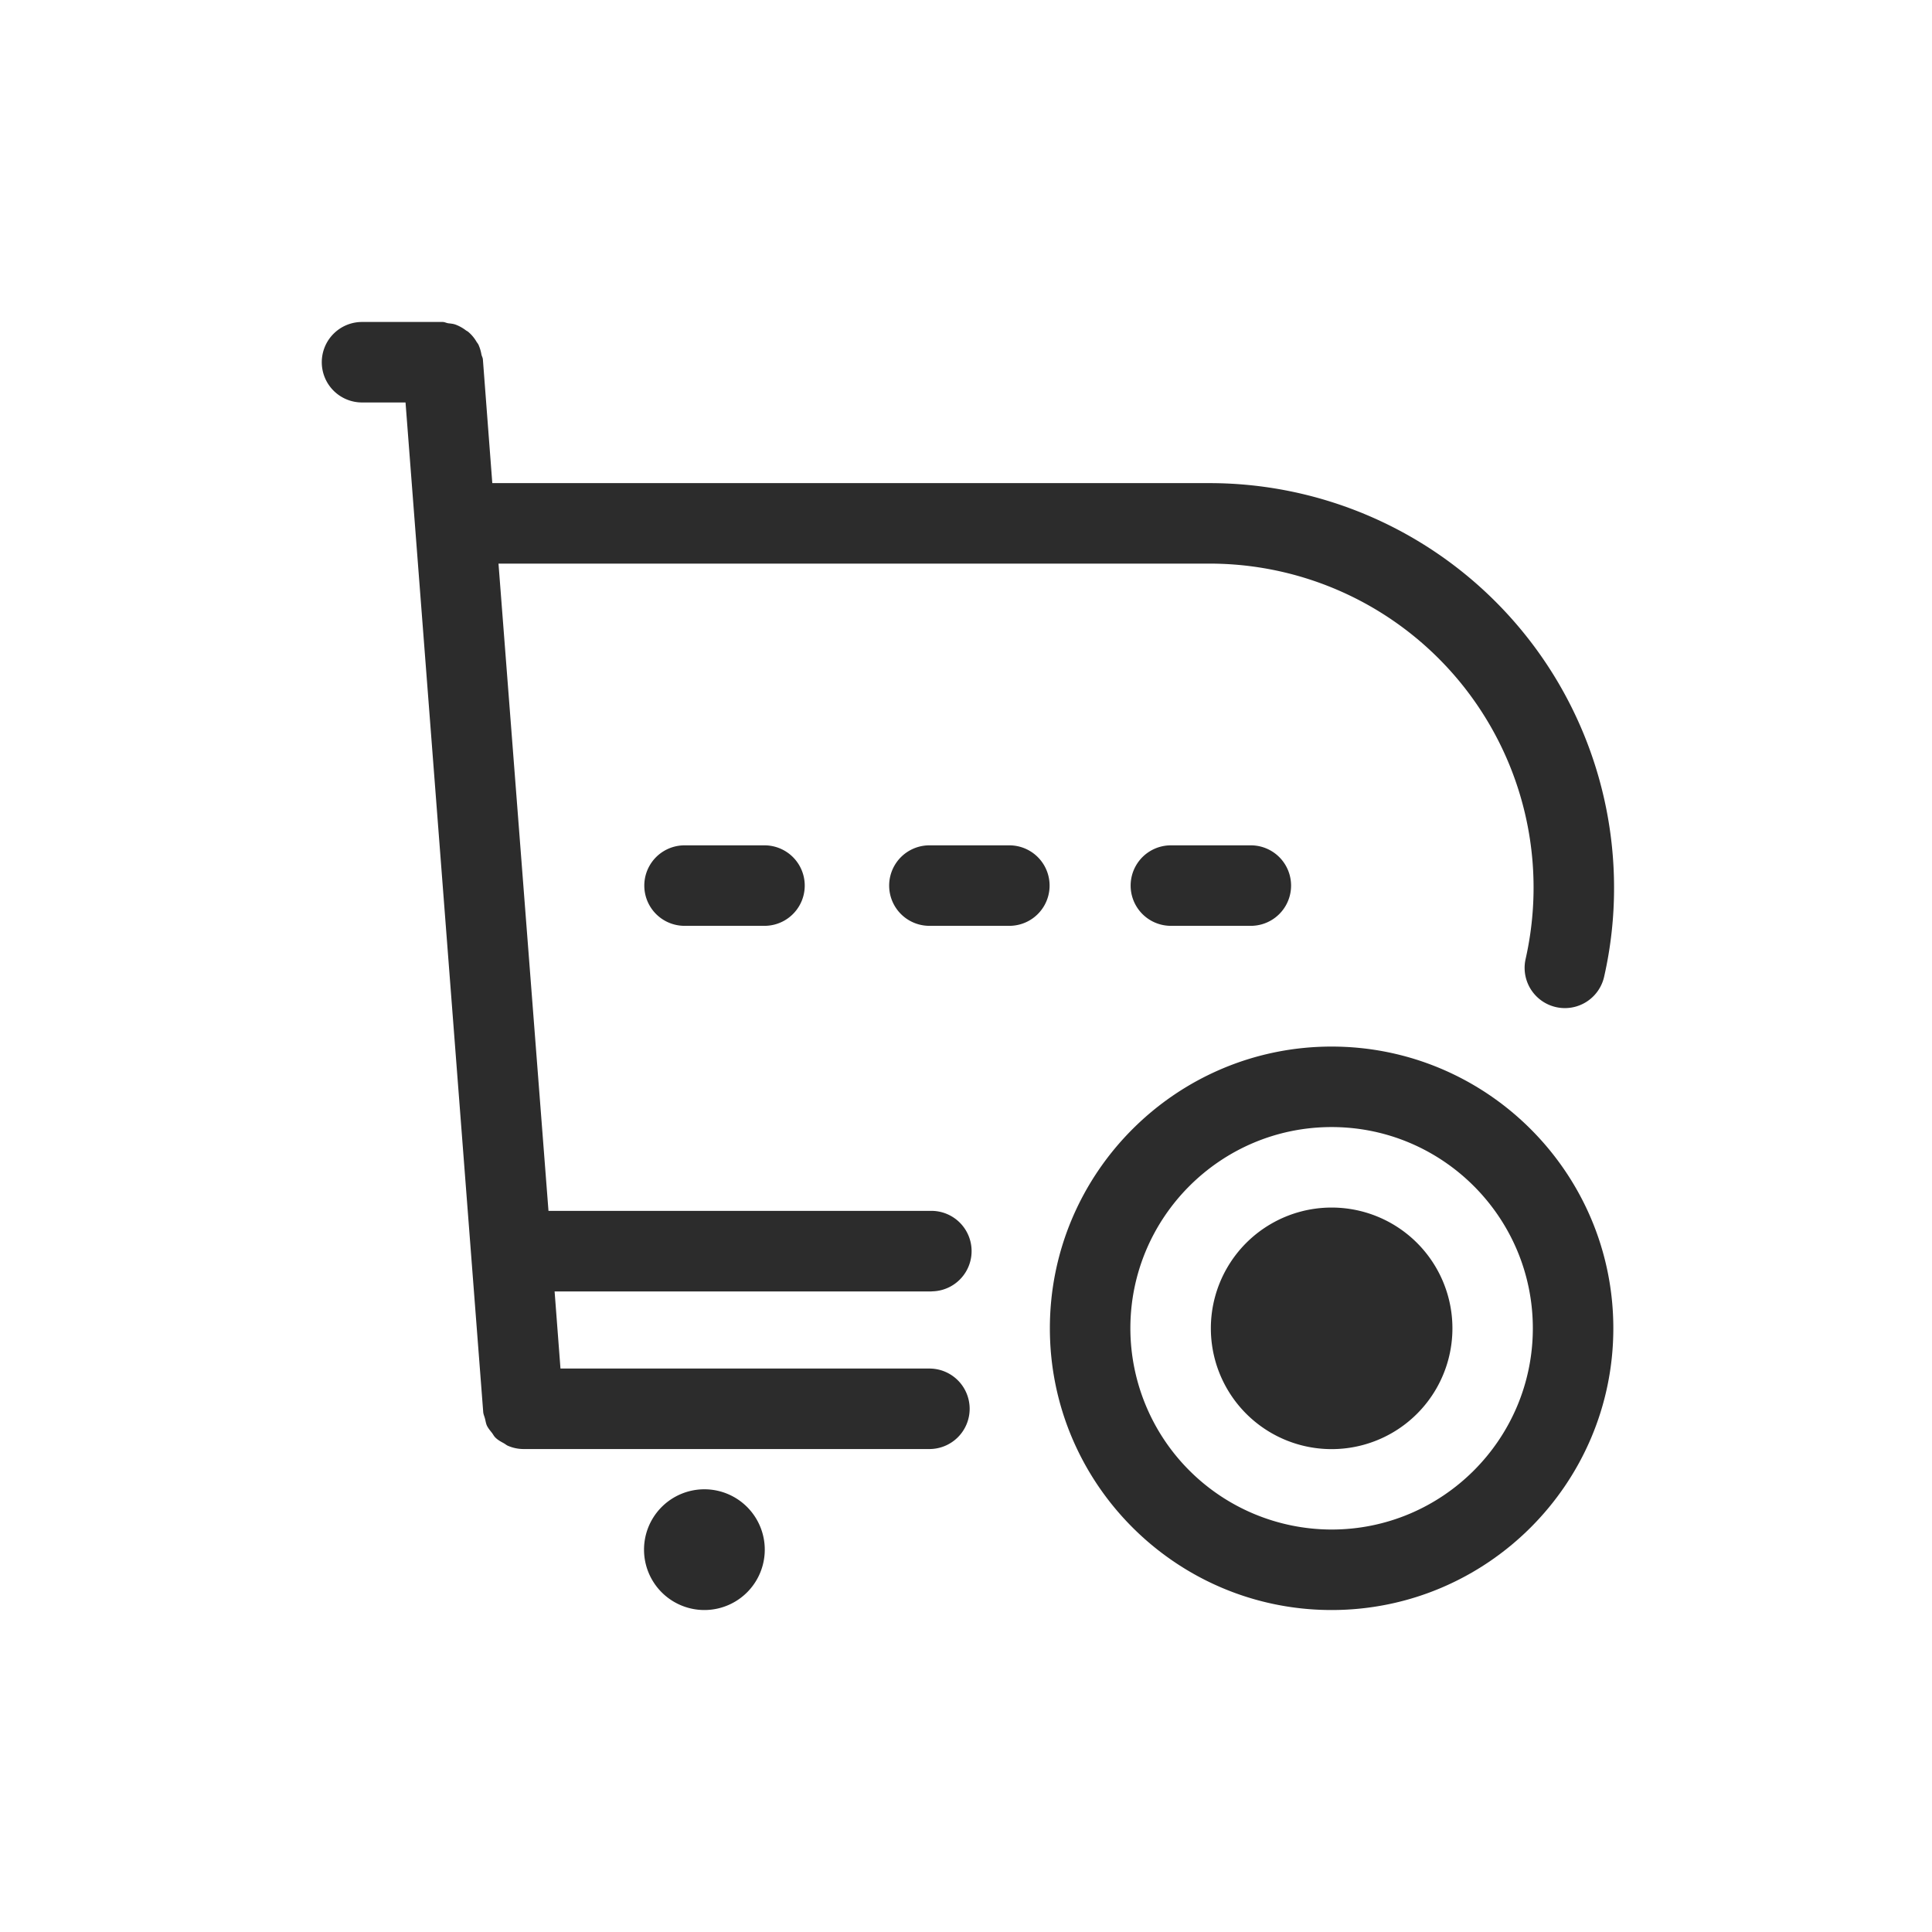 <svg t="1686833399420" class="icon" viewBox="0 0 1024 1024" version="1.1" xmlns="http://www.w3.org/2000/svg" p-id="16665" width="200" height="200"><path d="M373.345 789.353a31.997 31.997 0 1 0 0 63.995 31.997 31.997 0 0 0 0-63.995M362.679 448.048a21.332 21.332 0 0 0 0 42.663h42.663a21.332 21.332 0 0 0 0-42.663h-42.663zM535.123 448.048h-42.663a21.332 21.332 0 0 0 0 42.663h42.663a21.332 21.332 0 0 0 0-42.663M620.45 448.048a21.332 21.332 0 0 0 0 42.663h42.663a21.332 21.332 0 0 0 0-42.663h-42.663zM705.776 640.032a63.995 63.995 0 1 0 0.043 128.032A63.995 63.995 0 0 0 705.776 640.032" fill="#2c2c2c" p-id="16666"></path><path d="M705.776 810.684a106.786 106.786 0 0 1-106.658-106.658c0-58.79 47.825-106.658 106.658-106.658s106.658 47.868 106.658 106.658-47.825 106.658-106.658 106.658m0-255.979c-82.34 0-149.321 66.981-149.321 149.321s66.981 149.321 149.321 149.321 149.321-66.981 149.321-149.321-66.981-149.321-149.321-149.321" fill="#2c2c2c" p-id="16667"></path><path d="M493.783 684.444a21.332 21.332 0 0 0 0-42.663h-203.076L264.213 298.727h377.057a171.719 171.719 0 0 1 167.325 209.604 21.332 21.332 0 1 0 41.639 9.301 211.524 211.524 0 0 0 5.248-47.356A214.467 214.467 0 0 0 641.355 256.064H260.928L255.936 190.448C255.851 189.51 255.339 188.742 255.168 187.888A21.374 21.374 0 0 0 253.59 182.683C253.291 182.086 252.864 181.617 252.523 181.062a19.796 19.796 0 0 0-4.138-4.992c-0.427-0.427-0.981-0.64-1.451-0.981a21.716 21.716 0 0 0-5.12-2.901C240.364 171.591 238.956 171.506 237.548 171.335 236.482 171.164 235.628 170.652 234.69 170.652h-42.663a21.332 21.332 0 1 0 0 42.663h22.91l41.17 534.995c0.085 1.28 0.64 2.389 0.939 3.584 0.341 1.237 0.469 2.474 0.981 3.626 0.683 1.451 1.707 2.645 2.688 3.882 0.64 0.853 1.109 1.835 1.877 2.56 1.28 1.28 2.858 2.133 4.437 2.986 0.768 0.427 1.408 1.024 2.218 1.365A21.076 21.076 0 0 0 277.353 768.021h215.107a21.332 21.332 0 1 0 0-42.663h-195.397l-3.114-40.871h199.834z" fill="#2c2c2c" p-id="16668"></path></svg>